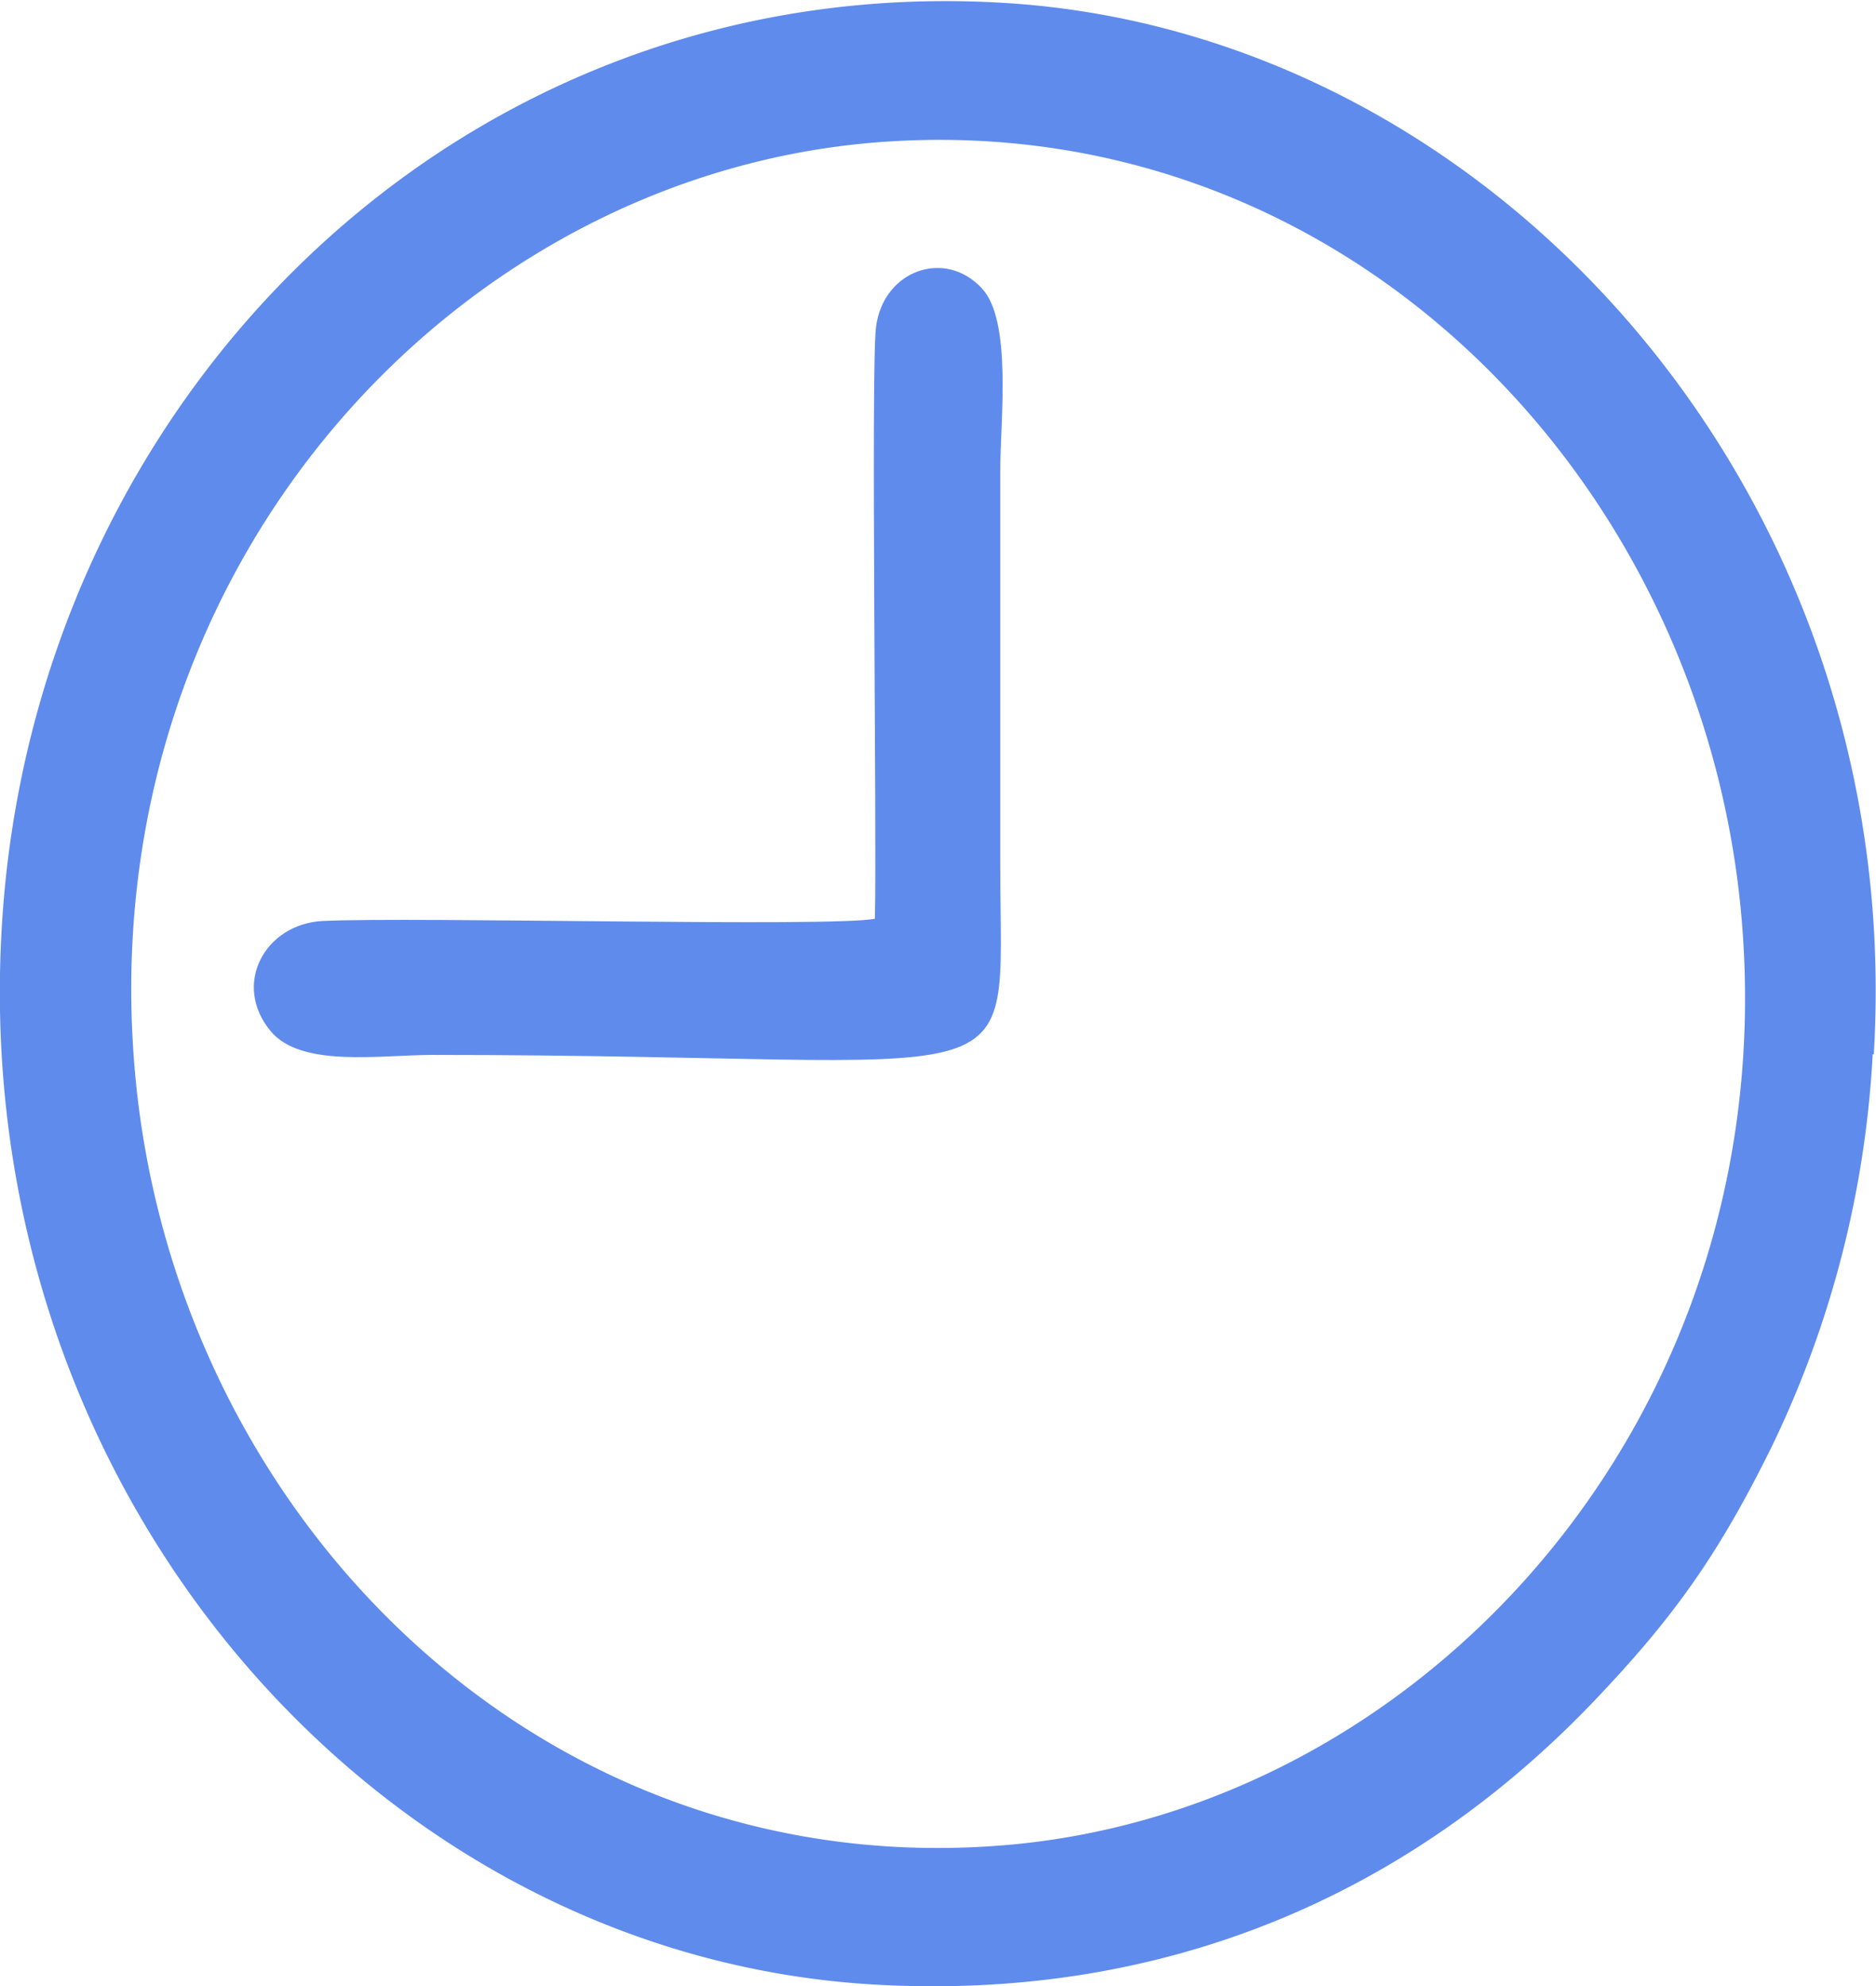 <svg xmlns="http://www.w3.org/2000/svg" width="17" height="18" viewBox="0 0 17 18"><path fill="#5f8bec" d="M7.876 1.296c4.22-.372 7.544 2.978 7.904 7.005.397 4.467-2.807 8.052-6.593 8.415-4.239.401-7.581-2.93-7.96-6.956-.425-4.526 2.817-8.12 6.649-8.464zm9.104 8.259C17.285 4.47 13.518.258 9.04.023 4.153-.242.293 3.618.016 8.408c-.304 5.134 3.426 9.346 7.951 9.581 2.595.137 4.83-.813 6.538-2.635.674-.715 1.08-1.283 1.56-2.263a9.296 9.296 0 00.905-3.536z"/><path fill="#5f8bec" d="M7.928 8.327c-.406.078-4.146-.02-5.005.02-.526.029-.821.577-.47.999.277.333.988.215 1.468.215 5.531 0 5.143.49 5.143-1.724V4.27c0-.45.11-1.362-.166-1.656-.333-.362-.896-.166-.96.353-.047.372.009 4.595-.01 5.359z"/></svg>